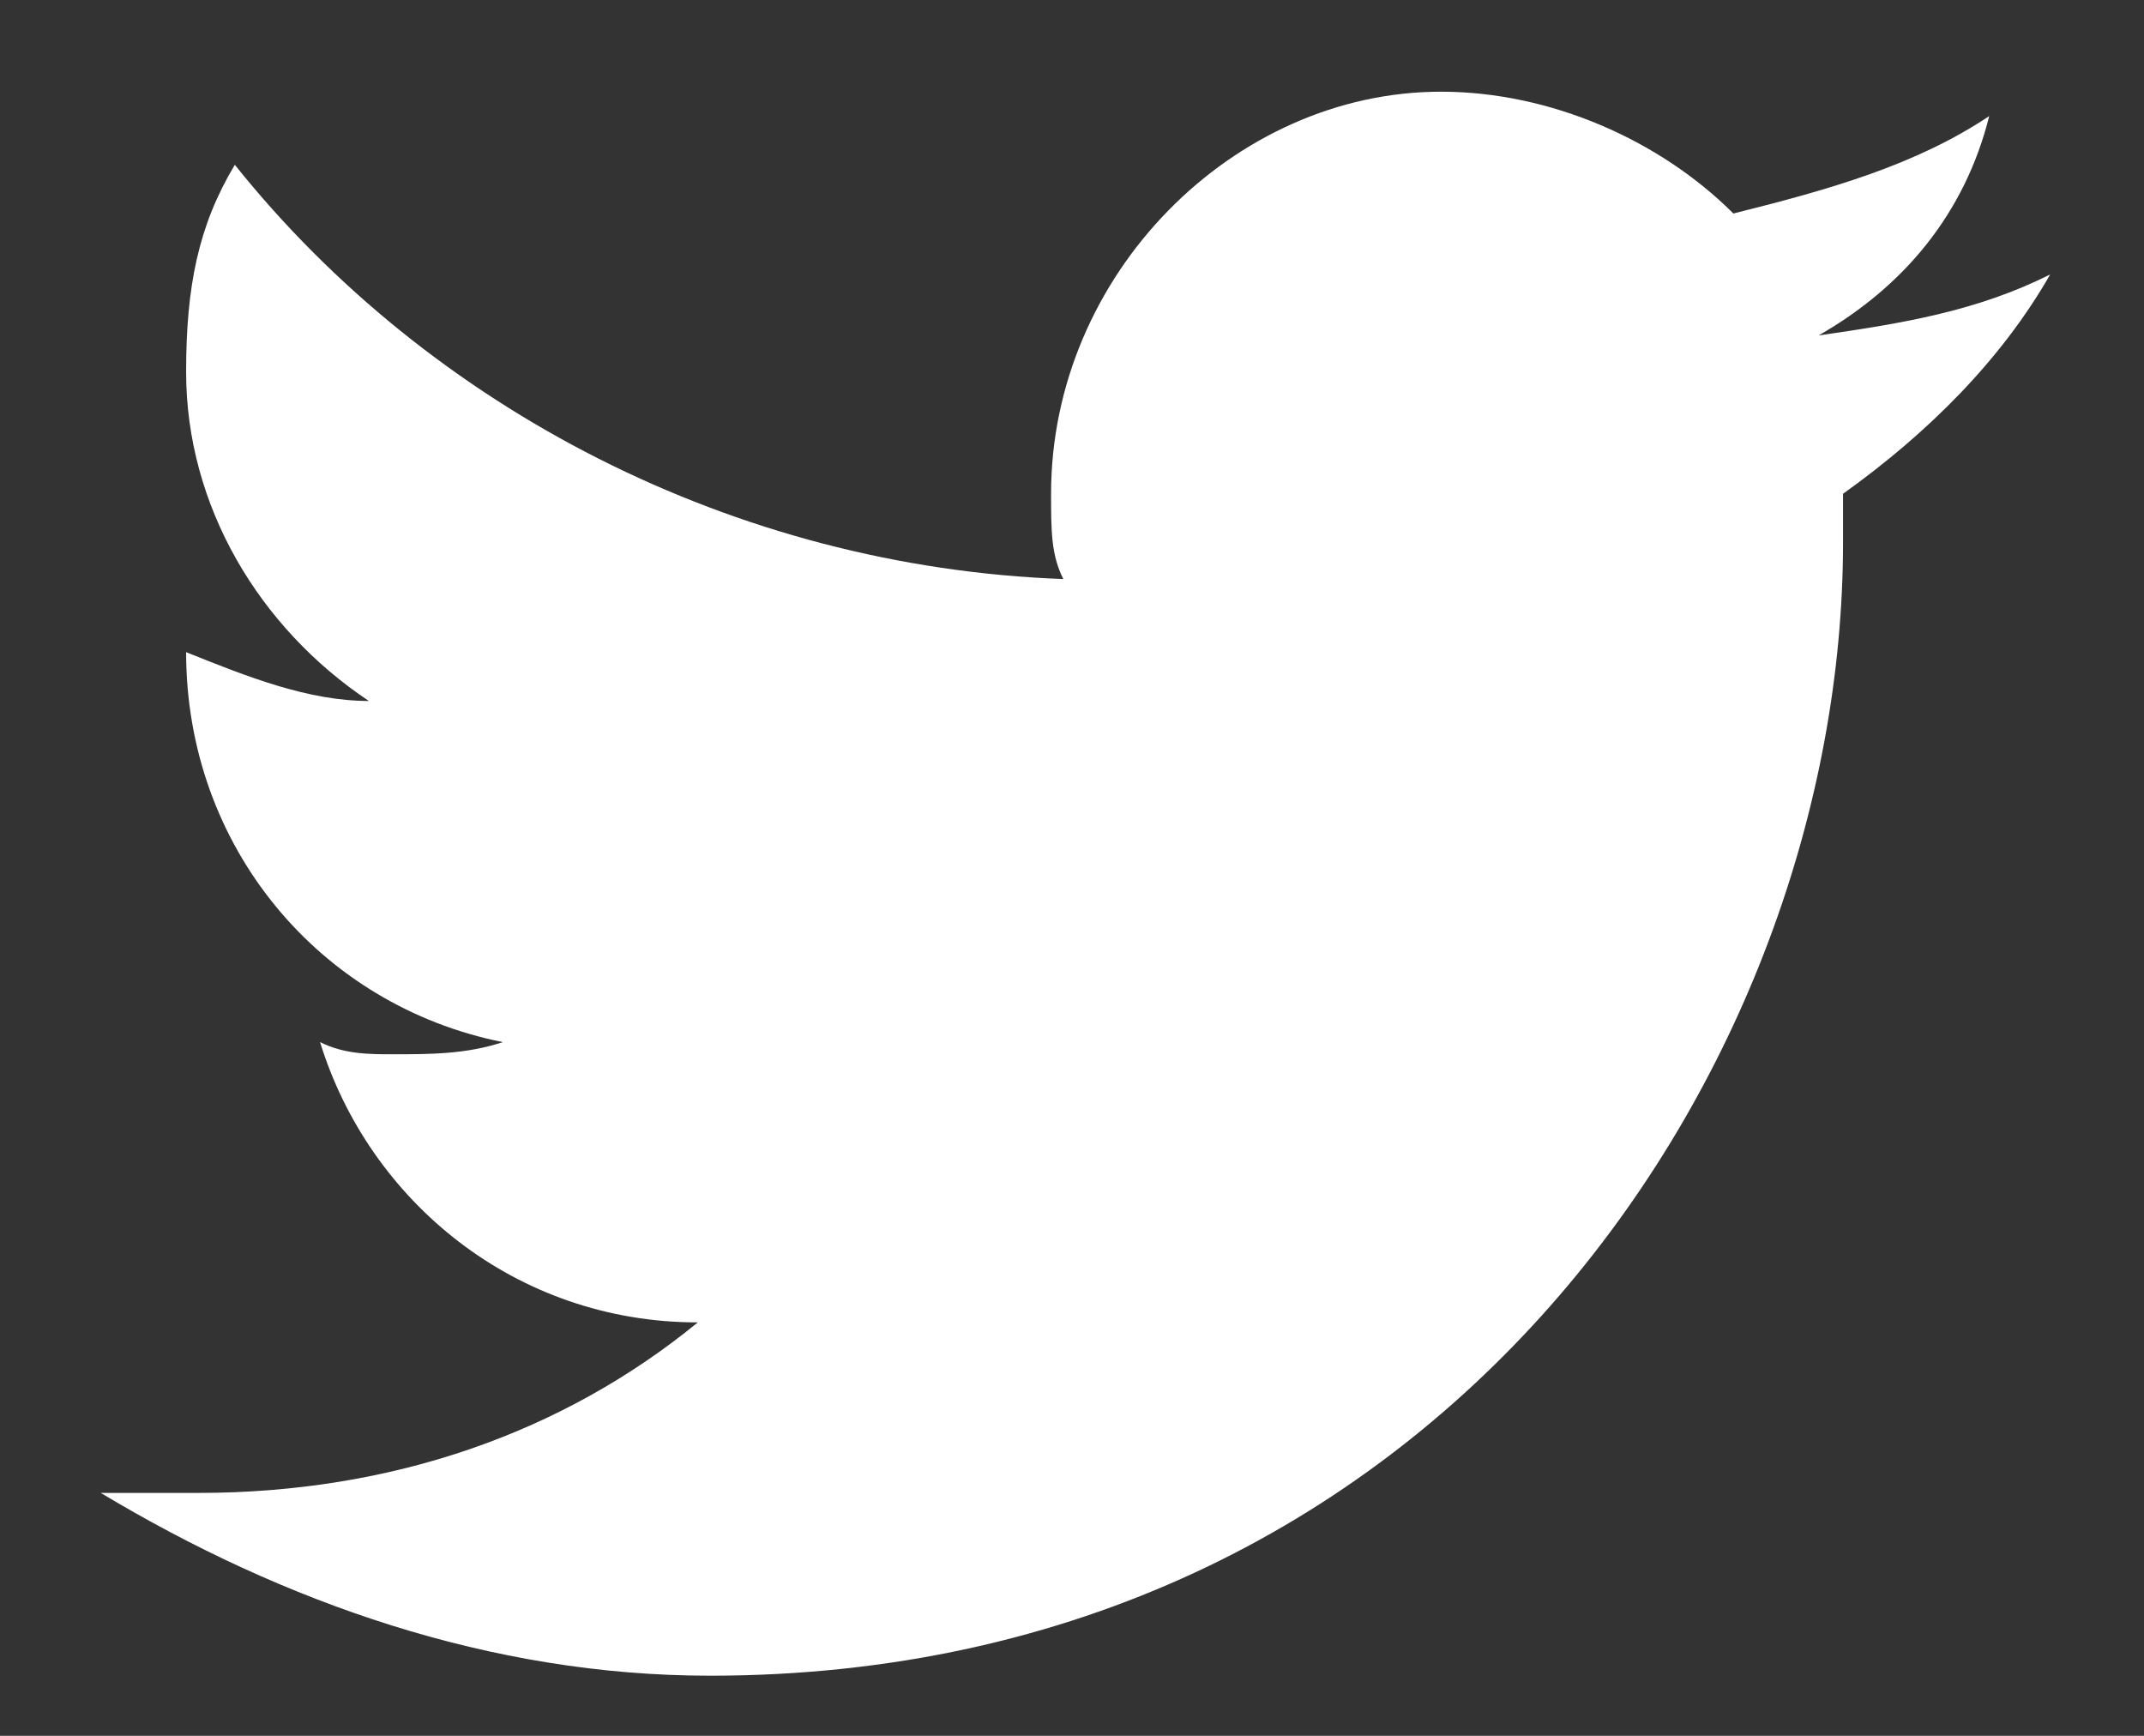 <svg width="21" height="17" viewBox="0 0 21 17" fill="none" xmlns="http://www.w3.org/2000/svg">
<rect x="0" y="0" width="21" height="17" fill="#333333" stroke="none"/>
<path d="M20.081 2.688C19.365 3.046 18.649 3.165 17.813 3.285C18.649 2.807 19.245 2.091 19.484 1.137C18.768 1.614 17.933 1.853 16.978 2.091C16.262 1.375 15.188 0.898 14.114 0.898C12.085 0.898 10.295 2.688 10.295 4.836C10.295 5.194 10.295 5.433 10.415 5.671C7.193 5.552 4.209 4.001 2.3 1.614C1.942 2.211 1.823 2.807 1.823 3.643C1.823 4.955 2.539 6.149 3.613 6.865C3.016 6.865 2.419 6.626 1.823 6.387C1.823 8.297 3.135 9.848 4.925 10.206C4.567 10.325 4.209 10.325 3.851 10.325C3.613 10.325 3.374 10.325 3.135 10.206C3.613 11.757 5.045 12.951 6.835 12.951C5.522 14.025 3.851 14.621 1.942 14.621C1.584 14.621 1.345 14.621 0.987 14.621C2.777 15.695 4.806 16.411 6.954 16.411C14.114 16.411 18.052 10.445 18.052 5.313C18.052 5.194 18.052 4.955 18.052 4.836C18.887 4.239 19.603 3.523 20.081 2.688Z" fill="white"/>
</svg>
